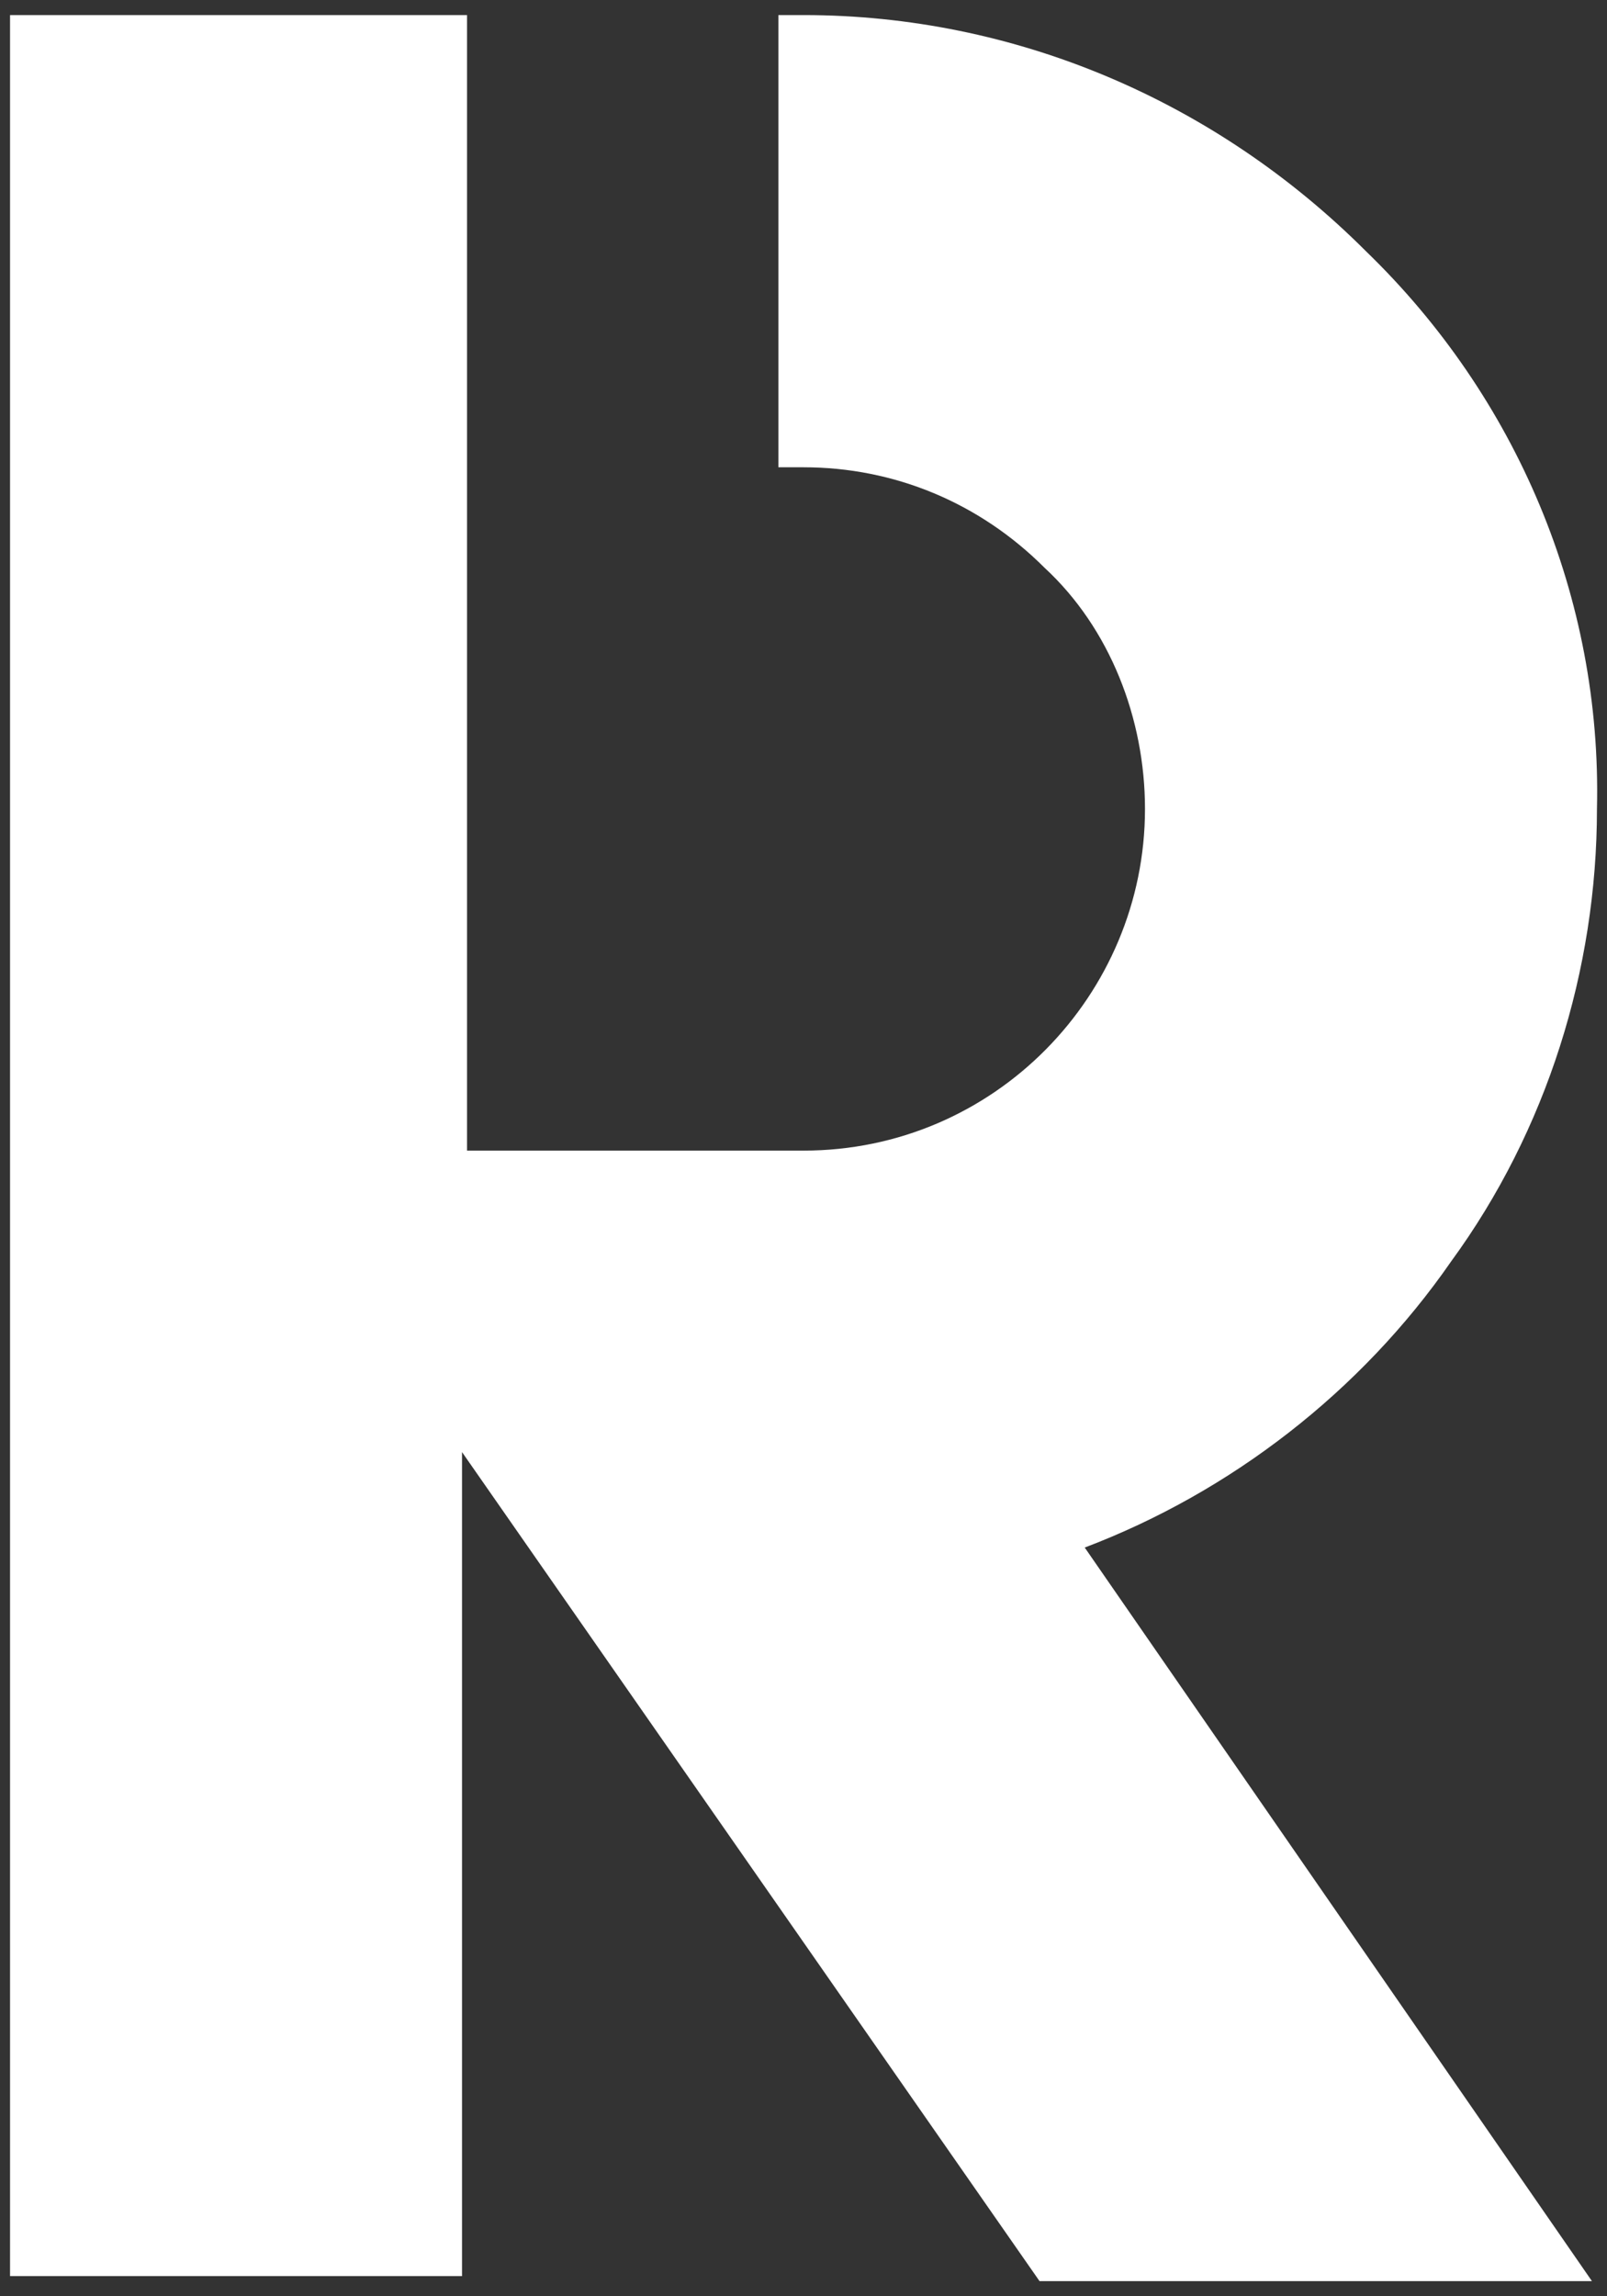 <svg xmlns="http://www.w3.org/2000/svg" width="32" height="45.7"><rect width="100%" height="100%" fill="#333333" stroke="none"/><path d="M28.9 25.1c1.9-2.6 2.9-5.8 2.9-9 .1-4.2-1.6-8.2-4.6-11.1-3-3-7-4.7-11.2-4.7h-.5v9h.5c1.8 0 3.5.7 4.8 2 1.3 1.2 2 3 2 4.8 0 3.7-3 6.8-6.8 6.8H9.3V.3H.2v45h9V28.9l11.5 16.5h11L21.6 30.8c2.9-1.1 5.5-3.1 7.3-5.7" fill="#fff"/></svg>